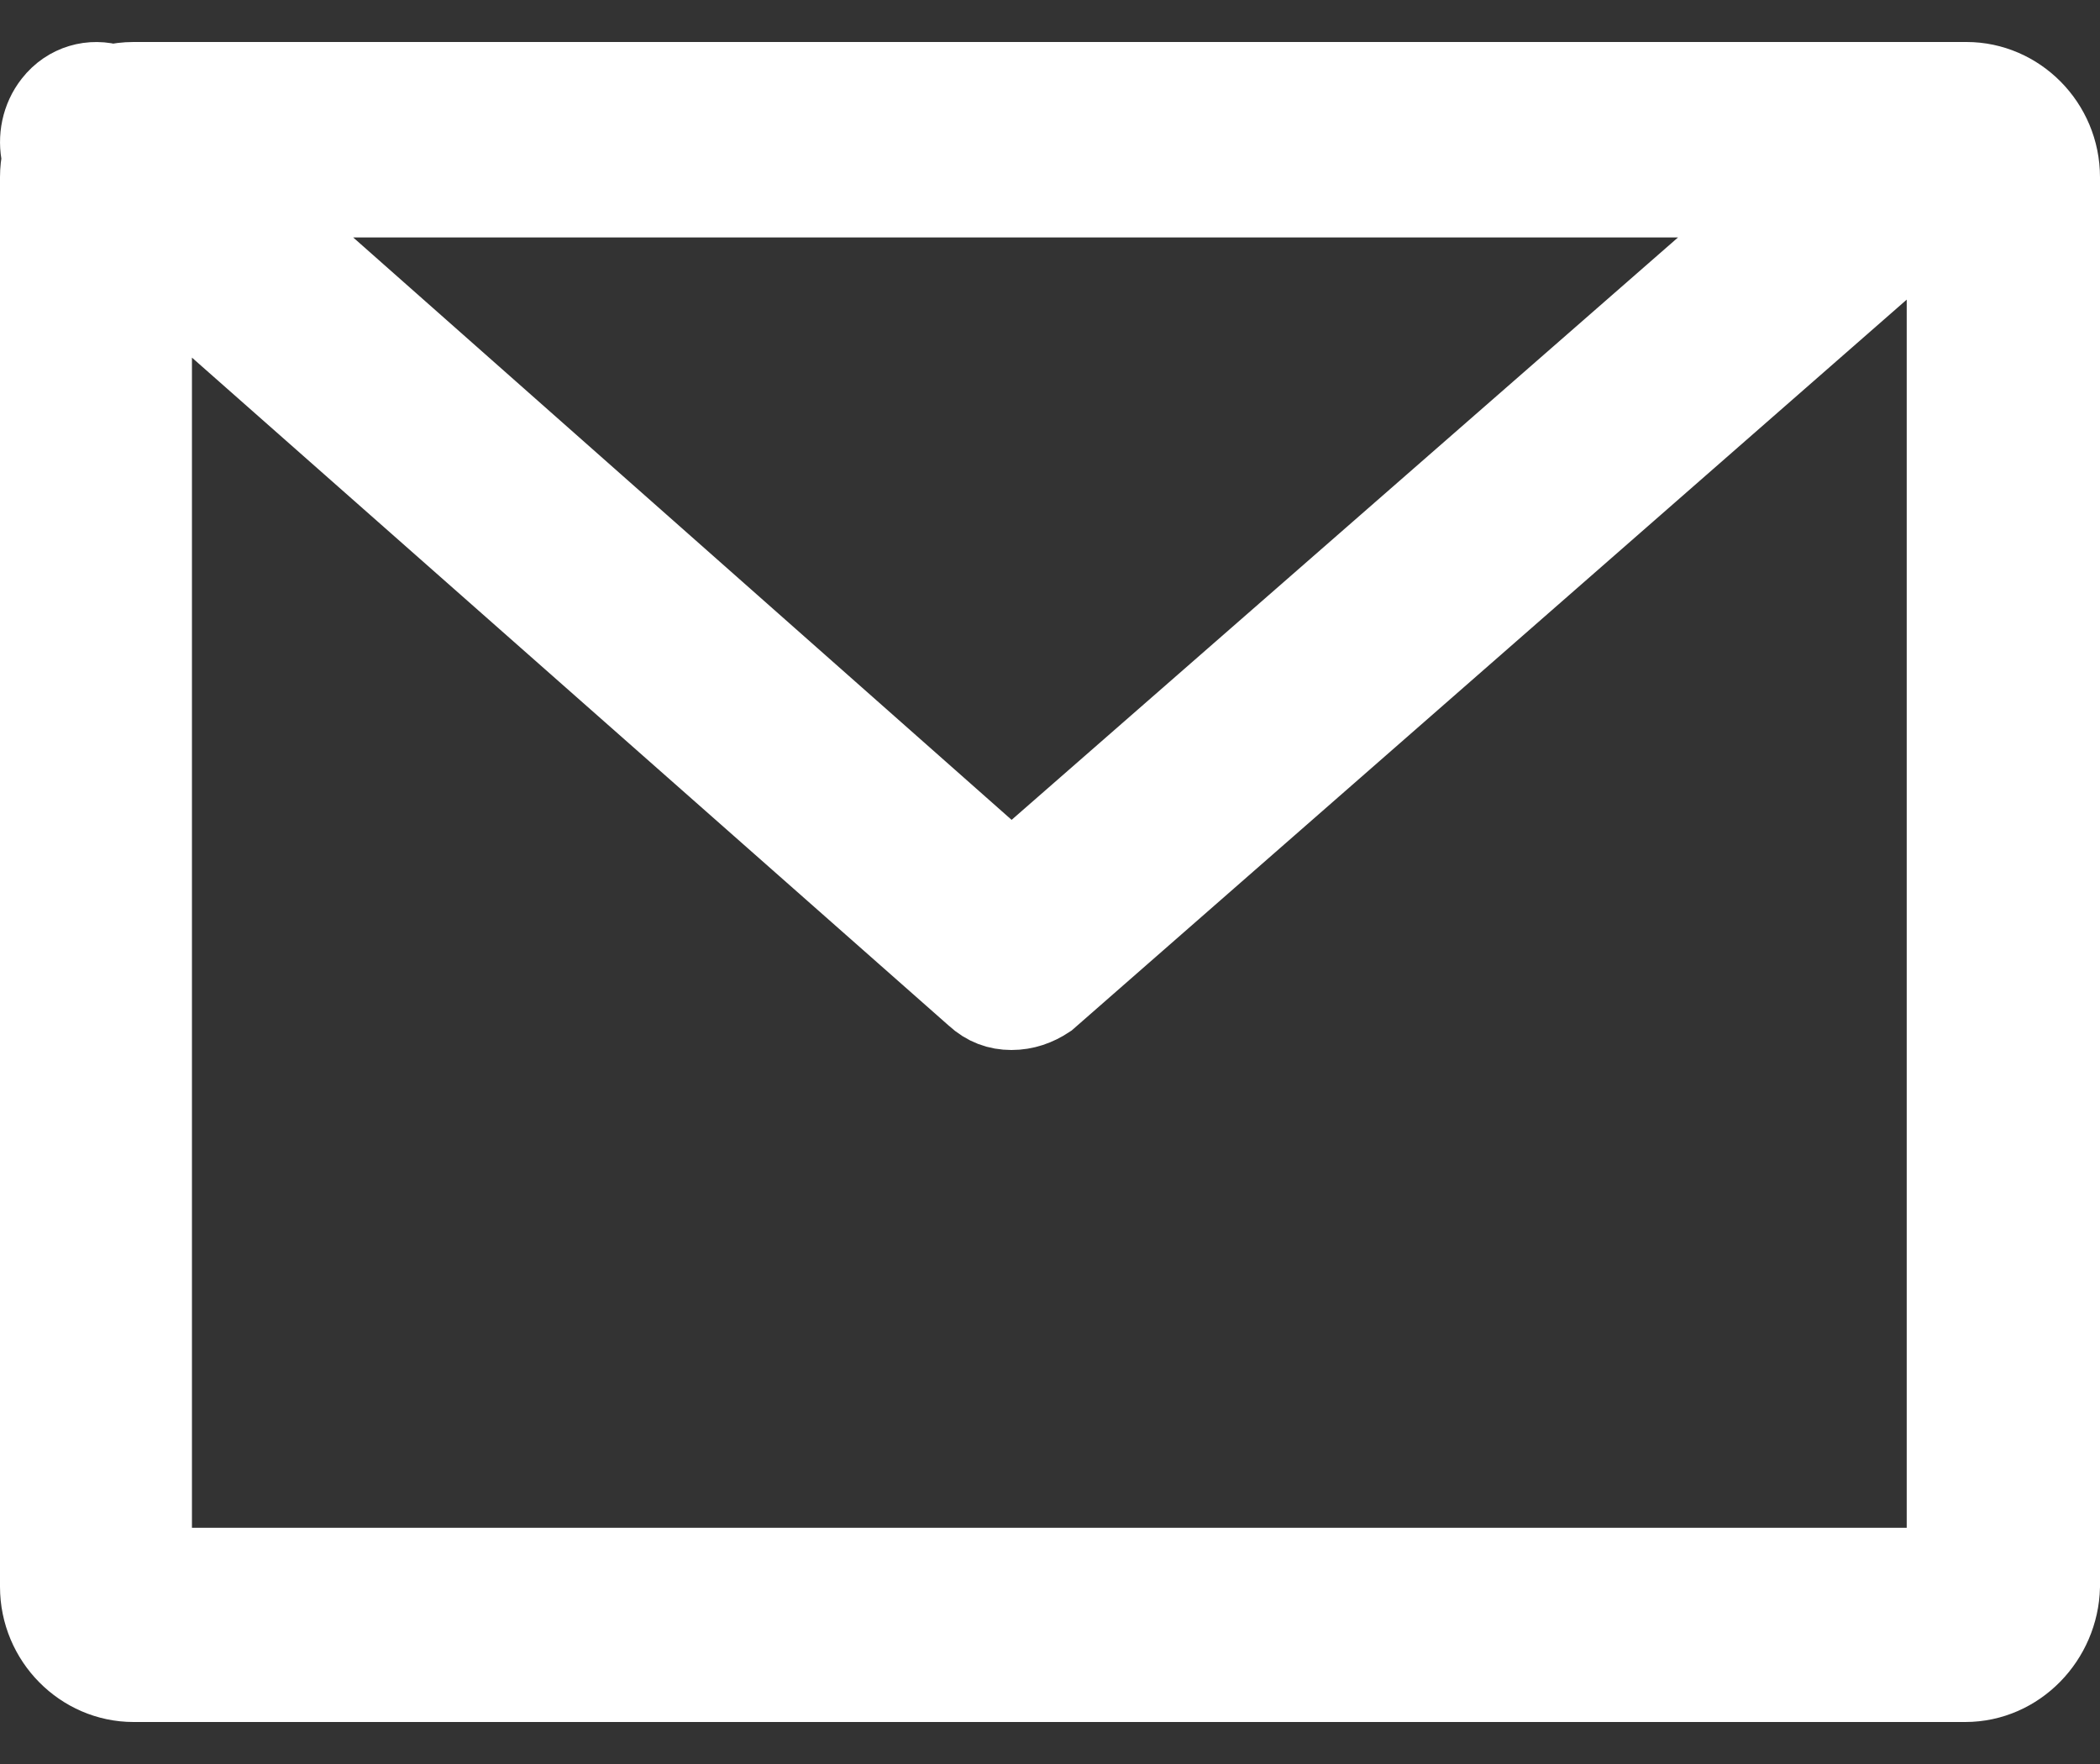 <?xml version="1.0" encoding="UTF-8"?>
<svg width="25px" height="21px" viewBox="0 0 25 21" version="1.1" xmlns="http://www.w3.org/2000/svg" xmlns:xlink="http://www.w3.org/1999/xlink">
    <rect x="0" y="0" width="25" height="21" fill="#333333" stroke="none"/>
    <!-- Generator: Sketch 59.1 (86144) - https://sketch.com -->
    <title>形状结合</title>
    <desc>Created with Sketch.</desc>
    <g id="新" stroke="none" stroke-width="1" fill="none" fill-rule="evenodd">
        <g id="首页" transform="translate(-1319, -43)" fill="#FFFFFF" fill-rule="nonzero" stroke="#FFFFFF">
            <g id="编组-16" transform="translate(-52, 0)">
                <g id="编组-17" transform="translate(1032, 31)">
                    <g id="顶右菜单入口" transform="translate(185, 0)">
                        <g id="编组-10" transform="translate(118, 0)">
                            <g id="消息通知图标" transform="translate(36, 13)">
                                <g id="消息--信息">
                                    <path d="M23.411,0 C24.001,0 24.5,0.494 24.5,1.111 L24.5,17.889 C24.485,18.491 24.001,19 23.396,19 L1.589,19 C0.999,19 0.5,18.506 0.5,17.889 L0.5,1.111 C0.5,1.031 0.509,0.952 0.525,0.876 L0.518,0.853 C0.472,0.647 0.515,0.419 0.653,0.244 C0.823,0.026 1.095,-0.047 1.336,0.03 C1.417,0.011 1.502,0 1.589,0 L23.411,0 Z M23.199,1.465 L12.453,10.87 C12.331,10.951 12.194,11 12.041,11 C11.889,11 11.751,10.951 11.629,10.838 L1.785,2.149 L1.785,17.688 L23.199,17.688 L23.199,1.465 Z M21.308,1.327 L2.885,1.327 L12.041,9.426 L21.308,1.327 Z" id="形状结合"></path>
                                </g>
                            </g>
                        </g>
                    </g>
                </g>
            </g>
        </g>
    </g>
</svg>